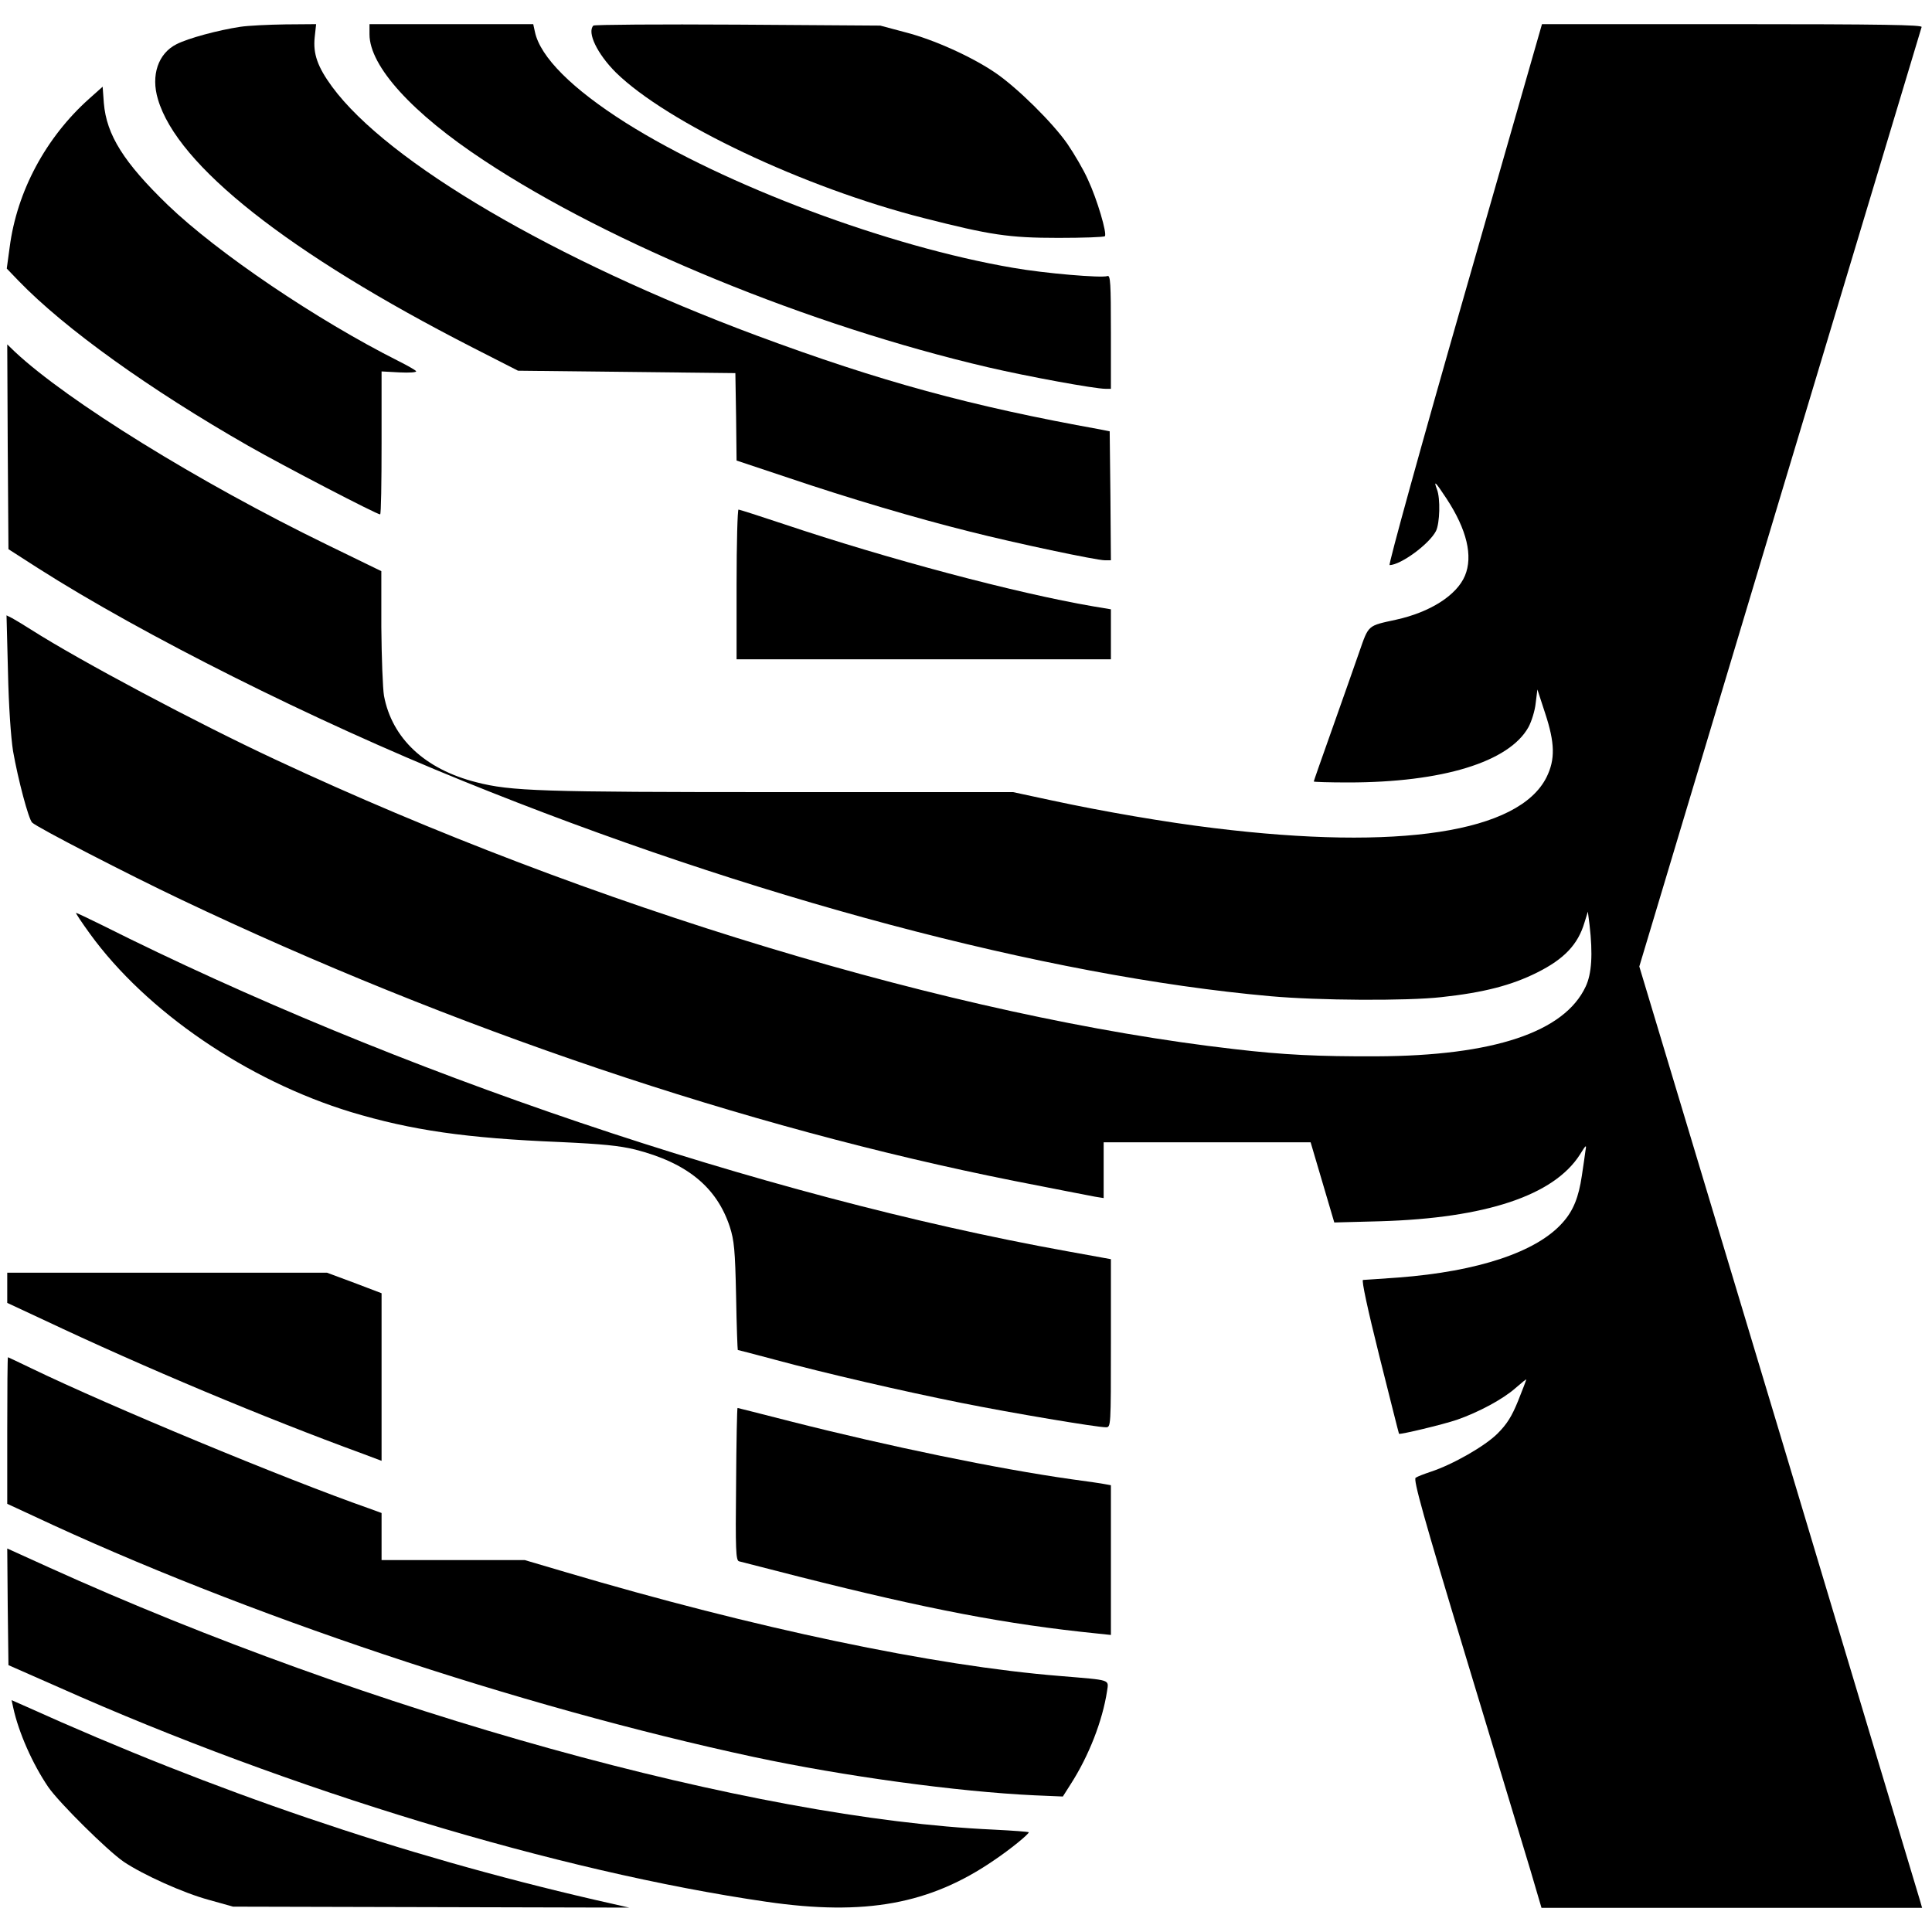 <?xml version="1.0" standalone="no"?>
<!DOCTYPE svg PUBLIC "-//W3C//DTD SVG 20010904//EN"
 "http://www.w3.org/TR/2001/REC-SVG-20010904/DTD/svg10.dtd">
<svg version="1.0" xmlns="http://www.w3.org/2000/svg"
 width="800pt" height="800pt" viewBox="0 0 800 800"
 preserveAspectRatio="xMidYMid meet">
<g transform="translate(0,800) scale(0.1,-0.1)"
fill="#000000" stroke="none">
<path d="M995 7889 c-92 -14 -215 -47 -264 -72 -76 -38 -107 -129 -77 -228 80
-274 541 -638 1301 -1027 l190 -97 450 -5 450 -5 3 -181 2 -181 213 -71 c251
-85 531 -168 752 -223 189 -48 525 -119 560 -119 l25 0 -2 267 -3 267 -40 8
c-534 96 -909 198 -1423 389 -834 311 -1526 716 -1757 1030 -60 82 -79 136
-72 204 l6 55 -127 -1 c-70 -1 -154 -5 -187 -10z"/>
<path d="M1530 7858 c0 -132 177 -327 475 -523 523 -346 1349 -684 2087 -856
163 -38 441 -89 486 -89 l22 0 0 236 c0 200 -2 235 -14 231 -23 -9 -261 11
-391 34 -516 88 -1190 340 -1603 600 -223 141 -355 273 -377 377 l-7 32 -339
0 -339 0 0 -42z"/>
<path d="M2457 7894 c-27 -28 16 -117 93 -194 212 -208 779 -477 1275 -603
275 -70 352 -82 557 -82 102 0 189 3 193 7 10 10 -32 153 -70 234 -18 41 -57
107 -85 148 -61 88 -209 234 -299 295 -97 66 -254 137 -371 167 l-105 28 -590
4 c-325 2 -594 0 -598 -4z"/>
<path d="M6064 6780 c-180 -627 -316 -1120 -310 -1120 47 1 164 87 192 141 16
32 19 135 4 173 -15 40 -6 31 40 -39 84 -128 110 -238 76 -319 -34 -81 -144
-151 -285 -182 -119 -26 -113 -20 -153 -135 -20 -57 -70 -200 -112 -318 -42
-118 -76 -215 -76 -217 0 -2 64 -4 143 -4 390 0 666 85 746 229 13 24 27 69
30 100 l7 56 32 -98 c41 -124 42 -192 6 -265 -114 -229 -611 -305 -1377 -211
-199 24 -460 69 -669 114 l-163 35 -966 0 c-994 0 -1113 4 -1257 41 -213 54
-349 182 -382 358 -5 29 -10 158 -11 285 l0 231 -226 110 c-532 259 -1074 595
-1291 798 l-32 31 2 -424 3 -424 123 -79 c433 -276 1136 -629 1762 -882 1183
-480 2410 -807 3340 -890 200 -18 564 -20 708 -4 176 19 291 49 397 102 112
56 169 116 196 207 l14 45 7 -55 c14 -121 9 -202 -16 -255 -88 -189 -382 -287
-866 -289 -238 -1 -387 6 -590 30 -1153 132 -2666 589 -3970 1199 -326 152
-809 409 -1010 537 -30 19 -66 41 -79 48 l-24 12 6 -233 c3 -143 12 -271 21
-329 21 -119 64 -281 79 -296 20 -20 400 -216 617 -319 1123 -534 2334 -943
3450 -1165 162 -32 312 -61 333 -65 l37 -6 0 116 0 115 429 0 428 0 49 -166
49 -166 190 5 c438 13 719 107 827 276 26 42 28 43 23 16 -2 -17 -9 -64 -15
-104 -13 -88 -35 -144 -79 -193 -107 -122 -351 -203 -681 -228 -74 -5 -140
-10 -146 -10 -7 0 19 -121 68 -317 44 -175 80 -319 81 -320 5 -4 181 38 240
58 89 31 190 85 242 131 25 22 45 38 45 36 0 -2 -15 -42 -34 -89 -26 -64 -46
-96 -85 -135 -52 -52 -185 -128 -276 -158 -27 -9 -56 -20 -63 -25 -11 -6 33
-164 208 -742 122 -404 243 -803 268 -886 l45 -153 788 0 788 0 -8 28 c-5 15
-268 892 -585 1949 l-578 1921 582 1939 c321 1066 585 1944 587 1951 4 9 -157
12 -784 12 l-788 0 -321 -1120z"/>
<path d="M369 7591 c-179 -160 -299 -383 -329 -615 l-12 -88 48 -50 c192 -199
546 -452 952 -684 149 -85 532 -284 546 -284 4 0 6 133 6 296 l0 296 74 -4
c41 -2 72 0 69 5 -2 4 -35 23 -73 42 -340 171 -749 448 -955 646 -182 176
-254 290 -265 422 l-5 68 -56 -50z"/>
<path d="M3050 5580 l0 -310 775 0 775 0 0 103 0 104 -72 12 c-321 55 -851
196 -1283 341 -99 33 -183 60 -187 60 -4 0 -8 -139 -8 -310z"/>
<path d="M372 4134 c234 -323 652 -608 1082 -739 250 -75 475 -108 866 -124
174 -8 244 -15 310 -31 215 -55 338 -156 392 -320 18 -56 22 -96 26 -287 2
-123 6 -223 7 -223 2 0 71 -18 153 -40 211 -57 532 -131 772 -179 209 -42 561
-101 599 -101 21 0 21 1 21 348 l0 348 -182 33 c-1259 227 -2786 743 -3997
1351 -55 27 -103 50 -106 50 -3 0 23 -39 57 -86z"/>
<path d="M30 2668 l0 -63 148 -69 c423 -200 915 -406 1325 -556 l77 -29 0 347
0 347 -113 43 -113 42 -662 0 -662 0 0 -62z"/>
<path d="M30 2076 l0 -303 108 -50 c868 -408 2010 -789 2982 -998 374 -80 844
-144 1163 -159 l118 -5 33 52 c75 117 131 261 150 384 7 50 20 45 -194 63
-523 42 -1265 198 -2051 431 l-166 49 -297 0 -296 0 0 98 0 97 -52 19 c-351
123 -1075 424 -1398 580 -52 25 -96 46 -97 46 -2 0 -3 -137 -3 -304z"/>
<path d="M3048 1855 c-3 -273 -1 -316 12 -320 8 -2 121 -31 250 -64 534 -135
858 -197 1233 -235 l57 -6 0 310 0 310 -22 4 c-13 3 -77 12 -143 21 -303 43
-751 135 -1164 240 -118 30 -215 55 -217 55 -2 0 -5 -142 -6 -315z"/>
<path d="M32 1347 l3 -242 209 -92 c955 -426 2068 -763 2931 -888 407 -59 676
-10 941 172 67 45 144 108 144 116 0 2 -66 7 -147 11 -997 45 -2587 486 -3911
1086 l-172 78 2 -241z"/>
<path d="M55 928 c22 -101 79 -231 145 -328 45 -65 245 -263 312 -309 82 -55
249 -130 353 -158 l100 -28 820 -2 820 -2 -145 33 c-800 185 -1573 448 -2353
800 l-59 26 7 -32z"/>
</g>
</svg>
